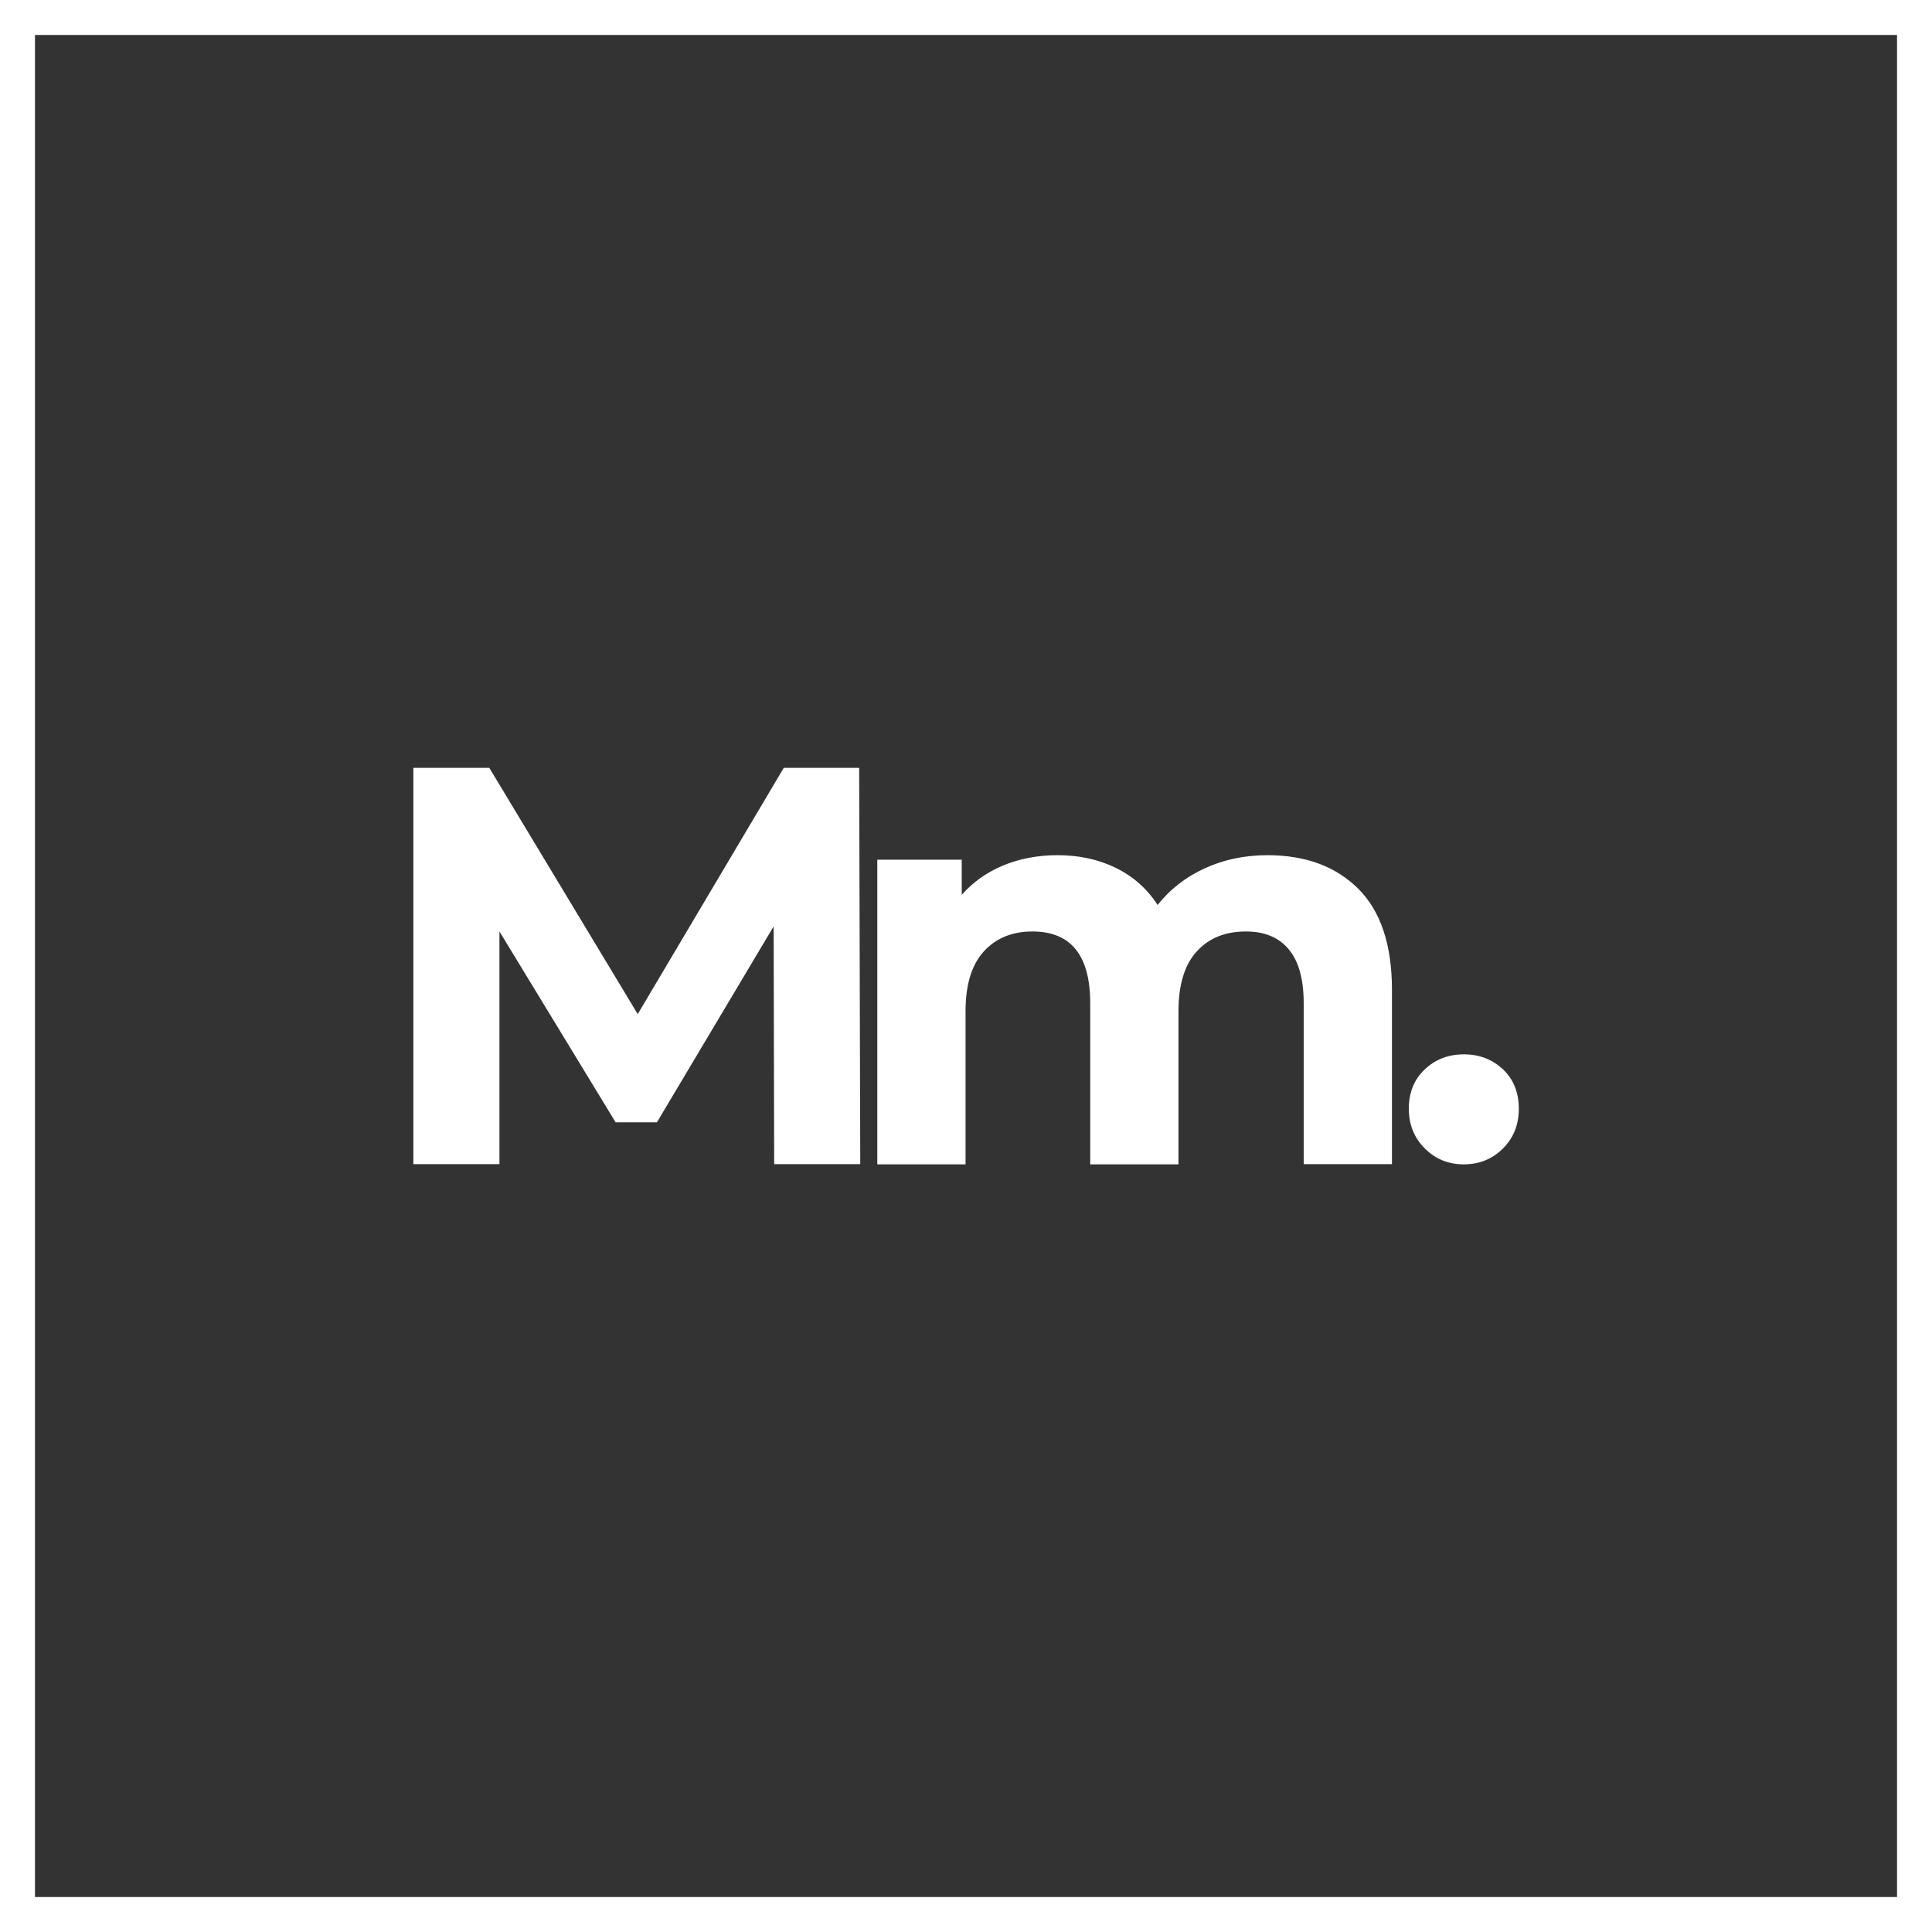 <?xml version="1.0" encoding="UTF-8"?>
<svg id="Ebene_2" data-name="Ebene 2" xmlns="http://www.w3.org/2000/svg" viewBox="0 0 106.61 106.61">
  <rect x="0" y="0" width="106.61" height="106.61" fill="#333333" stroke="none"/>
  <defs>
    <style>
      .cls-1 {
        fill: #fff;
      }
    </style>
  </defs>
  <g id="Ebene_2-2" data-name="Ebene 2">
    <g id="Ebene_1-2" data-name="Ebene 1-2">
      <g>
        <path class="cls-1" d="M74.95,49.04c1.24,1.24,1.86,3.1,1.86,5.58v9.62h-4.87v-8.88c0-1.33-.28-2.33-.83-2.98-.55-.66-1.34-.98-2.36-.98-1.15,0-2.05.37-2.72,1.11s-1,1.84-1,3.3v8.44h-4.87v-8.88c0-2.65-1.06-3.97-3.19-3.97-1.12,0-2.02.37-2.69,1.11s-1,1.84-1,3.3v8.44h-4.87v-16.81h4.66v1.94c.62-.71,1.39-1.25,2.3-1.63.91-.37,1.9-.56,2.98-.56,1.19,0,2.26.23,3.22.7.96.47,1.73,1.15,2.31,2.05.69-.88,1.56-1.55,2.61-2.03s2.2-.72,3.45-.72c2.1,0,3.78.62,5.02,1.86h0Z"/>
        <path class="cls-1" d="M78.62,63.37c-.58-.58-.88-1.31-.88-2.19s.29-1.62.88-2.17c.58-.55,1.3-.83,2.16-.83s1.57.28,2.16.83c.58.55.87,1.28.87,2.17s-.29,1.6-.87,2.19c-.58.58-1.3.88-2.16.88s-1.57-.29-2.16-.88Z"/>
        <path class="cls-1" d="M42.72,64.24l-.03-13.12-6.44,10.81h-2.28l-6.41-10.53v12.84h-4.75v-21.87h4.19l8.19,13.59,8.06-13.59h4.16l.06,21.87s-4.75,0-4.75,0Z"/>
        <path class="cls-1" d="M106.61,0v106.61H0V0h106.61ZM104.68,104.68V1.93H1.93v102.75h102.75Z"/>
      </g>
    </g>
  </g>
</svg>